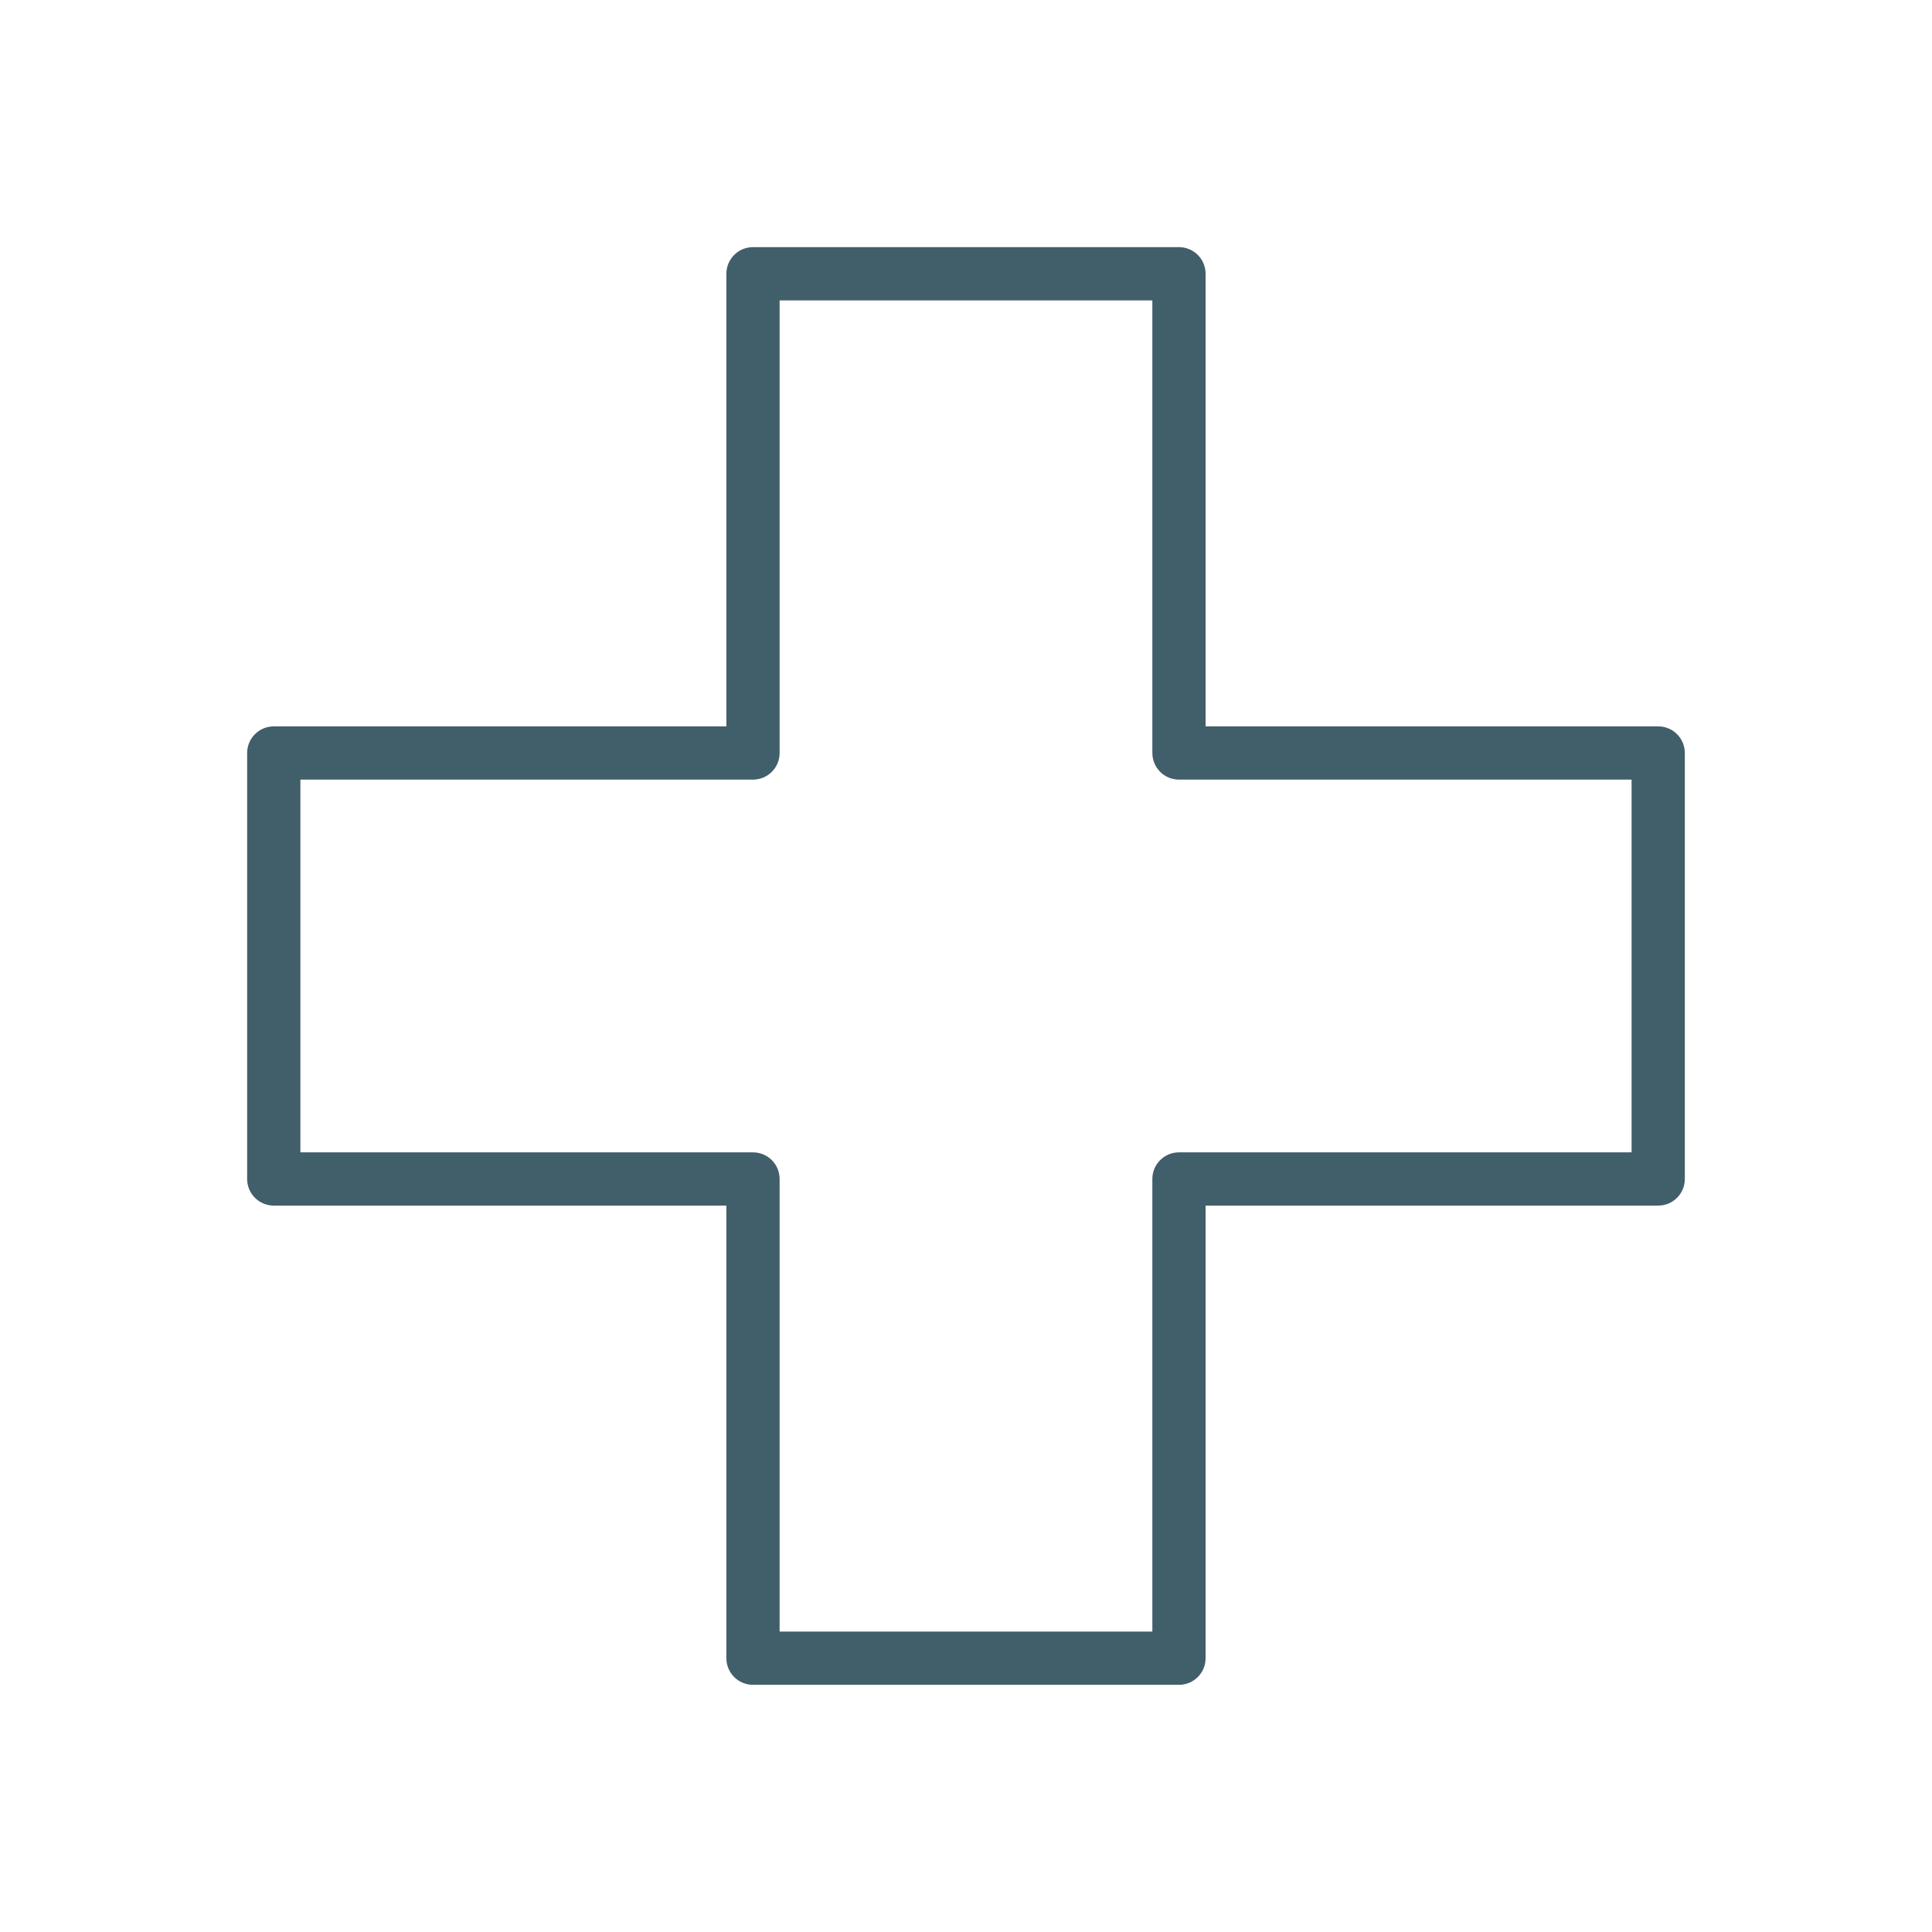 <svg xmlns="http://www.w3.org/2000/svg" xmlns:xlink="http://www.w3.org/1999/xlink" width="1080" viewBox="0 0 810 810" height="1080" preserveAspectRatio="xMidYMid meet"><defs><clipPath id="5839b904ae"><path d="M 103.617 103.617 L 706.617 103.617 L 706.617 706.617 L 103.617 706.617 Z M 103.617 103.617 " clip-rule="nonzero"></path></clipPath></defs><g clip-path="url(#5839b904ae)"><path fill="#415e6b" d="M 695.211 304.535 L 505.453 304.535 L 505.453 114.781 C 505.453 108.617 500.465 103.617 494.293 103.617 L 315.699 103.617 C 309.535 103.617 304.535 108.617 304.535 114.781 L 304.535 304.535 L 114.781 304.535 C 108.617 304.535 103.617 309.535 103.617 315.699 L 103.617 494.289 C 103.617 500.465 108.617 505.453 114.781 505.453 L 304.535 505.453 L 304.535 695.207 C 304.535 701.383 309.535 706.371 315.699 706.371 L 494.293 706.371 C 500.465 706.371 505.453 701.383 505.453 695.207 L 505.453 505.453 L 695.211 505.453 C 701.383 505.453 706.371 500.465 706.371 494.289 L 706.371 315.699 C 706.371 309.535 701.383 304.535 695.211 304.535 Z M 684.047 483.129 L 494.293 483.129 C 488.117 483.129 483.129 488.117 483.129 494.289 L 483.129 684.047 L 326.859 684.047 L 326.859 494.289 C 326.859 488.117 321.859 483.129 315.699 483.129 L 125.941 483.129 L 125.941 326.859 L 315.699 326.859 C 321.859 326.859 326.859 321.859 326.859 315.699 L 326.859 125.941 L 483.129 125.941 L 483.129 315.699 C 483.129 321.859 488.117 326.859 494.293 326.859 L 684.047 326.859 Z M 684.047 483.129 " fill-opacity="1" fill-rule="nonzero"></path></g></svg>